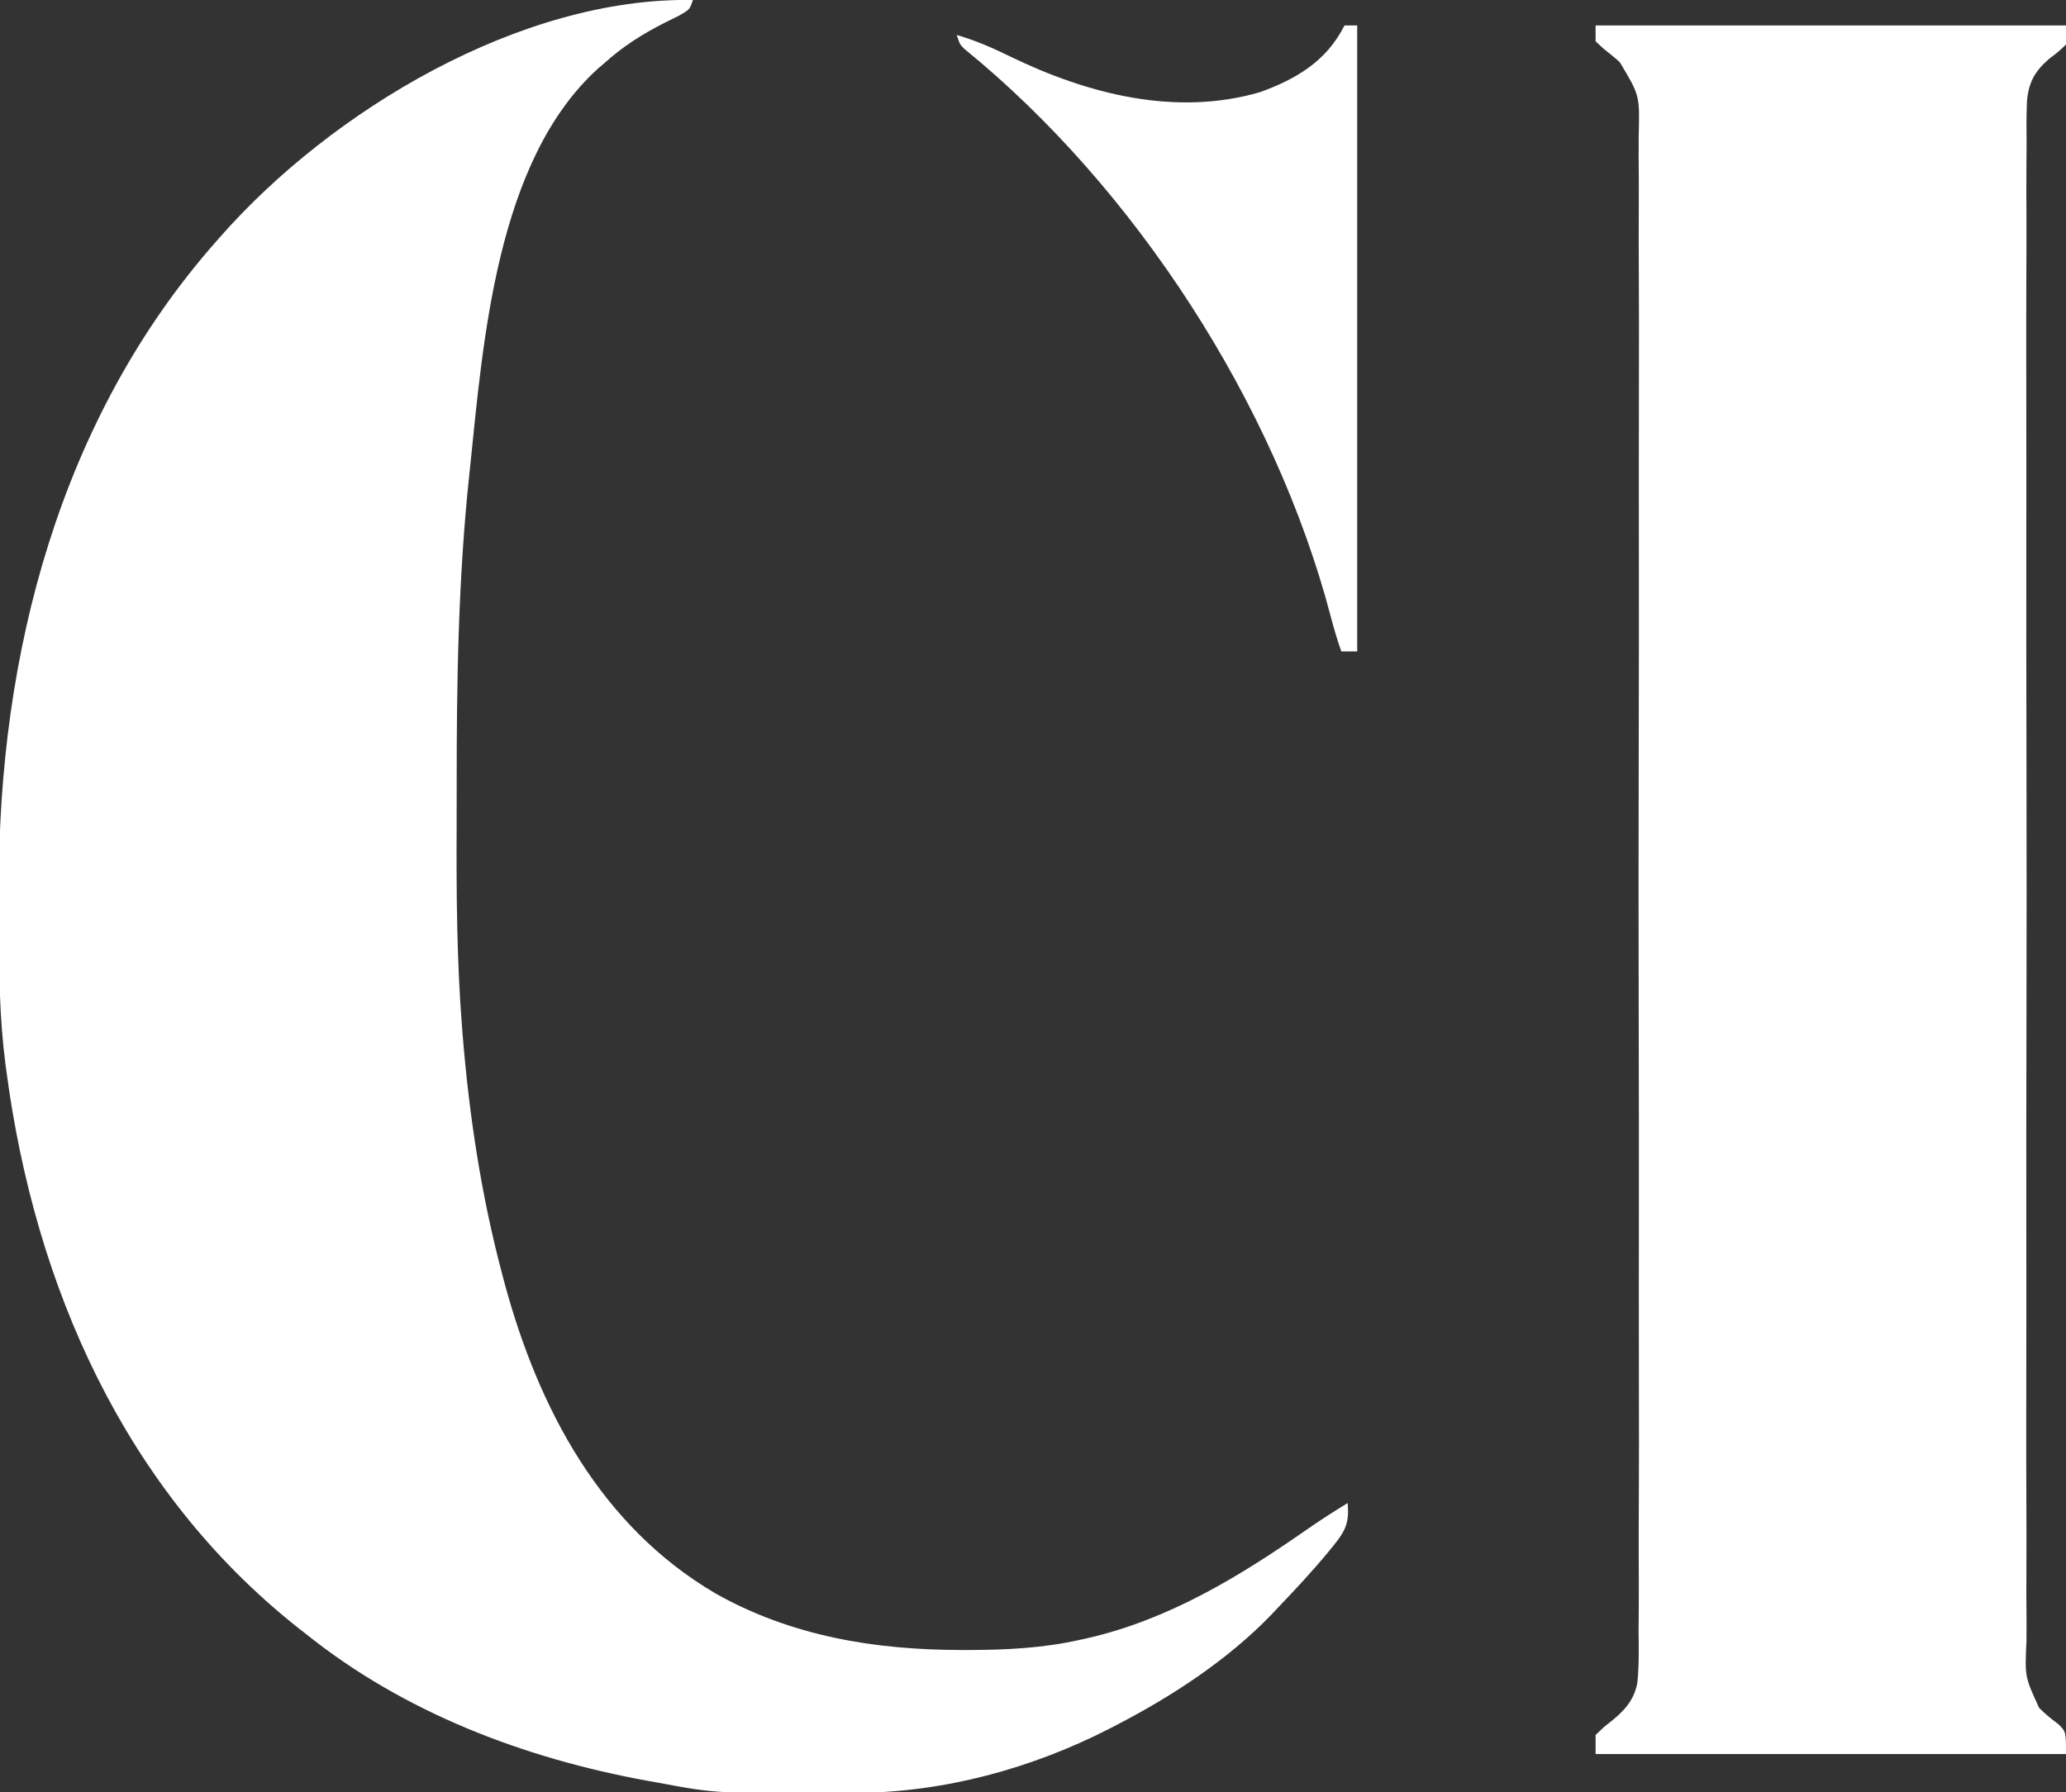 <?xml version="1.0" encoding="UTF-8"?>
<svg version="1.1" xmlns="http://www.w3.org/2000/svg" width="650" height="564">
<rect width="100%" height="100%" fill="#333333" stroke="none"/>
<path d="M0 0 C-1 3 -1 3 -4.465 4.98 C-5.953 5.722 -7.444 6.457 -8.938 7.188 C-15.99 10.778 -22.121 14.646 -28 20 C-28.893 20.756 -28.893 20.756 -29.805 21.527 C-61.851 50.546 -65.978 107.331 -70.125 147.25 C-70.205 148 -70.286 148.751 -70.369 149.524 C-73.829 182.163 -74.356 214.949 -74.316 247.74 C-74.311 251.87 -74.318 256 -74.336 260.13 C-74.428 281.267 -74.292 302.309 -72.625 323.391 C-72.564 324.167 -72.502 324.942 -72.439 325.742 C-70.375 351.147 -66.557 376.349 -60 401 C-59.61 402.47 -59.61 402.47 -59.212 403.969 C-48.522 443.327 -29.036 480.217 7.039 501.414 C30.882 514.902 57.287 519.228 84.375 519.25 C85.129 519.251 85.883 519.251 86.659 519.252 C98.662 519.235 110.253 518.663 122 516 C122.751 515.834 123.501 515.667 124.274 515.496 C149.713 509.653 171.851 496.192 193.039 481.418 C197.278 478.466 201.594 475.696 206 473 C206.506 478.936 205.484 481.534 201.75 486.125 C201.306 486.676 200.862 487.226 200.405 487.793 C195.227 494.122 189.649 500.093 184 506 C183.363 506.678 182.726 507.356 182.07 508.055 C168.23 522.424 150.646 533.883 133 543 C132.336 543.345 131.671 543.69 130.987 544.046 C106.653 556.514 79.006 564.073 51.598 564.203 C50.611 564.21 49.624 564.217 48.608 564.225 C7.491 564.452 7.491 564.452 -11 561 C-12.084 560.807 -13.169 560.613 -14.286 560.414 C-53.103 553.339 -91.038 538.917 -122 514 C-122.871 513.319 -123.743 512.639 -124.641 511.938 C-178.933 468.757 -207.039 404.707 -216 337 C-216.093 336.305 -216.186 335.61 -216.283 334.893 C-218.173 320.31 -218.34 305.767 -218.316 291.077 C-218.313 287.166 -218.336 283.255 -218.361 279.344 C-218.545 206.132 -199.209 131.724 -150 76 C-149.55 75.487 -149.1 74.974 -148.637 74.445 C-113.65 34.72 -54.188 -0.934 0 0 Z " fill="#FFFFFF" transform="translate(218,0)"/>
<path d="M0 0 C48.84 0 97.68 0 148 0 C148 1.98 148 3.96 148 6 C145.643 8.269 145.643 8.269 142.587 10.589 C138.161 14.526 136.298 17.814 135.728 23.733 C135.524 28.352 135.542 32.951 135.603 37.572 C135.59 39.674 135.573 41.775 135.551 43.876 C135.505 49.634 135.528 55.39 135.562 61.148 C135.587 67.363 135.548 73.579 135.518 79.794 C135.472 91.261 135.476 102.727 135.506 114.194 C135.534 124.788 135.541 135.382 135.528 145.976 C135.527 146.679 135.526 147.383 135.525 148.107 C135.522 150.962 135.519 153.817 135.515 156.672 C135.481 183.444 135.512 210.215 135.571 236.986 C135.623 260.759 135.619 284.532 135.566 308.306 C135.507 335.029 135.484 361.752 135.518 388.475 C135.521 391.324 135.525 394.174 135.528 397.024 C135.529 398.077 135.529 398.077 135.531 399.15 C135.543 409.736 135.529 420.322 135.501 430.908 C135.469 442.948 135.478 454.987 135.537 467.027 C135.566 473.169 135.577 479.31 135.541 485.453 C135.508 491.078 135.526 496.7 135.584 502.325 C135.597 504.358 135.591 506.391 135.564 508.424 C135.033 519.65 135.033 519.65 139.542 529.463 C141.482 531.436 143.405 532.96 145.643 534.633 C148 537 148 537 148 544 C99.16 544 50.32 544 0 544 C0 542.02 0 540.04 0 538 C2.571 535.516 2.571 535.516 4.191 534.261 C8.666 530.753 12.089 527.309 13.135 521.577 C13.699 516.164 13.602 510.749 13.524 505.314 C13.538 503.213 13.557 501.111 13.581 499.01 C13.631 493.256 13.606 487.505 13.569 481.751 C13.542 475.538 13.583 469.325 13.616 463.112 C13.667 451.652 13.662 440.193 13.63 428.732 C13.599 418.144 13.591 407.556 13.606 396.968 C13.607 396.265 13.608 395.562 13.609 394.838 C13.612 391.983 13.616 389.129 13.62 386.275 C13.657 359.515 13.624 332.755 13.559 305.995 C13.502 282.235 13.507 258.475 13.564 234.714 C13.629 208.002 13.654 181.291 13.617 154.579 C13.613 151.73 13.61 148.881 13.606 146.032 C13.605 145.33 13.604 144.629 13.603 143.906 C13.589 133.326 13.605 122.747 13.636 112.167 C13.67 100.133 13.66 88.101 13.596 76.067 C13.565 69.929 13.552 63.792 13.592 57.653 C13.628 52.03 13.608 46.41 13.544 40.788 C13.531 38.757 13.538 36.726 13.567 34.695 C13.893 22.026 13.893 22.026 7.601 11.557 C5.977 10.085 4.299 8.735 2.571 7.386 C1.723 6.599 0.874 5.811 0 5 C0 3.35 0 1.7 0 0 Z " fill="#FFFFFF" transform="translate(502,8)"/>
<path d="M0 0 C1.32 0 2.64 0 4 0 C4 65.01 4 130.02 4 197 C2.35 197 0.7 197 -1 197 C-2.306 193.314 -3.388 189.605 -4.375 185.824 C-21.895 119.165 -65.731 51.213 -119.574 7.402 C-121 6 -121 6 -122 3 C-116.09 4.719 -110.755 7.047 -105.25 9.75 C-80.966 21.55 -53.137 28.79 -26.473 20.965 C-15.092 16.835 -5.588 11.177 0 0 Z " fill="#FFFFFF" transform="translate(423,8)"/>
</svg>
